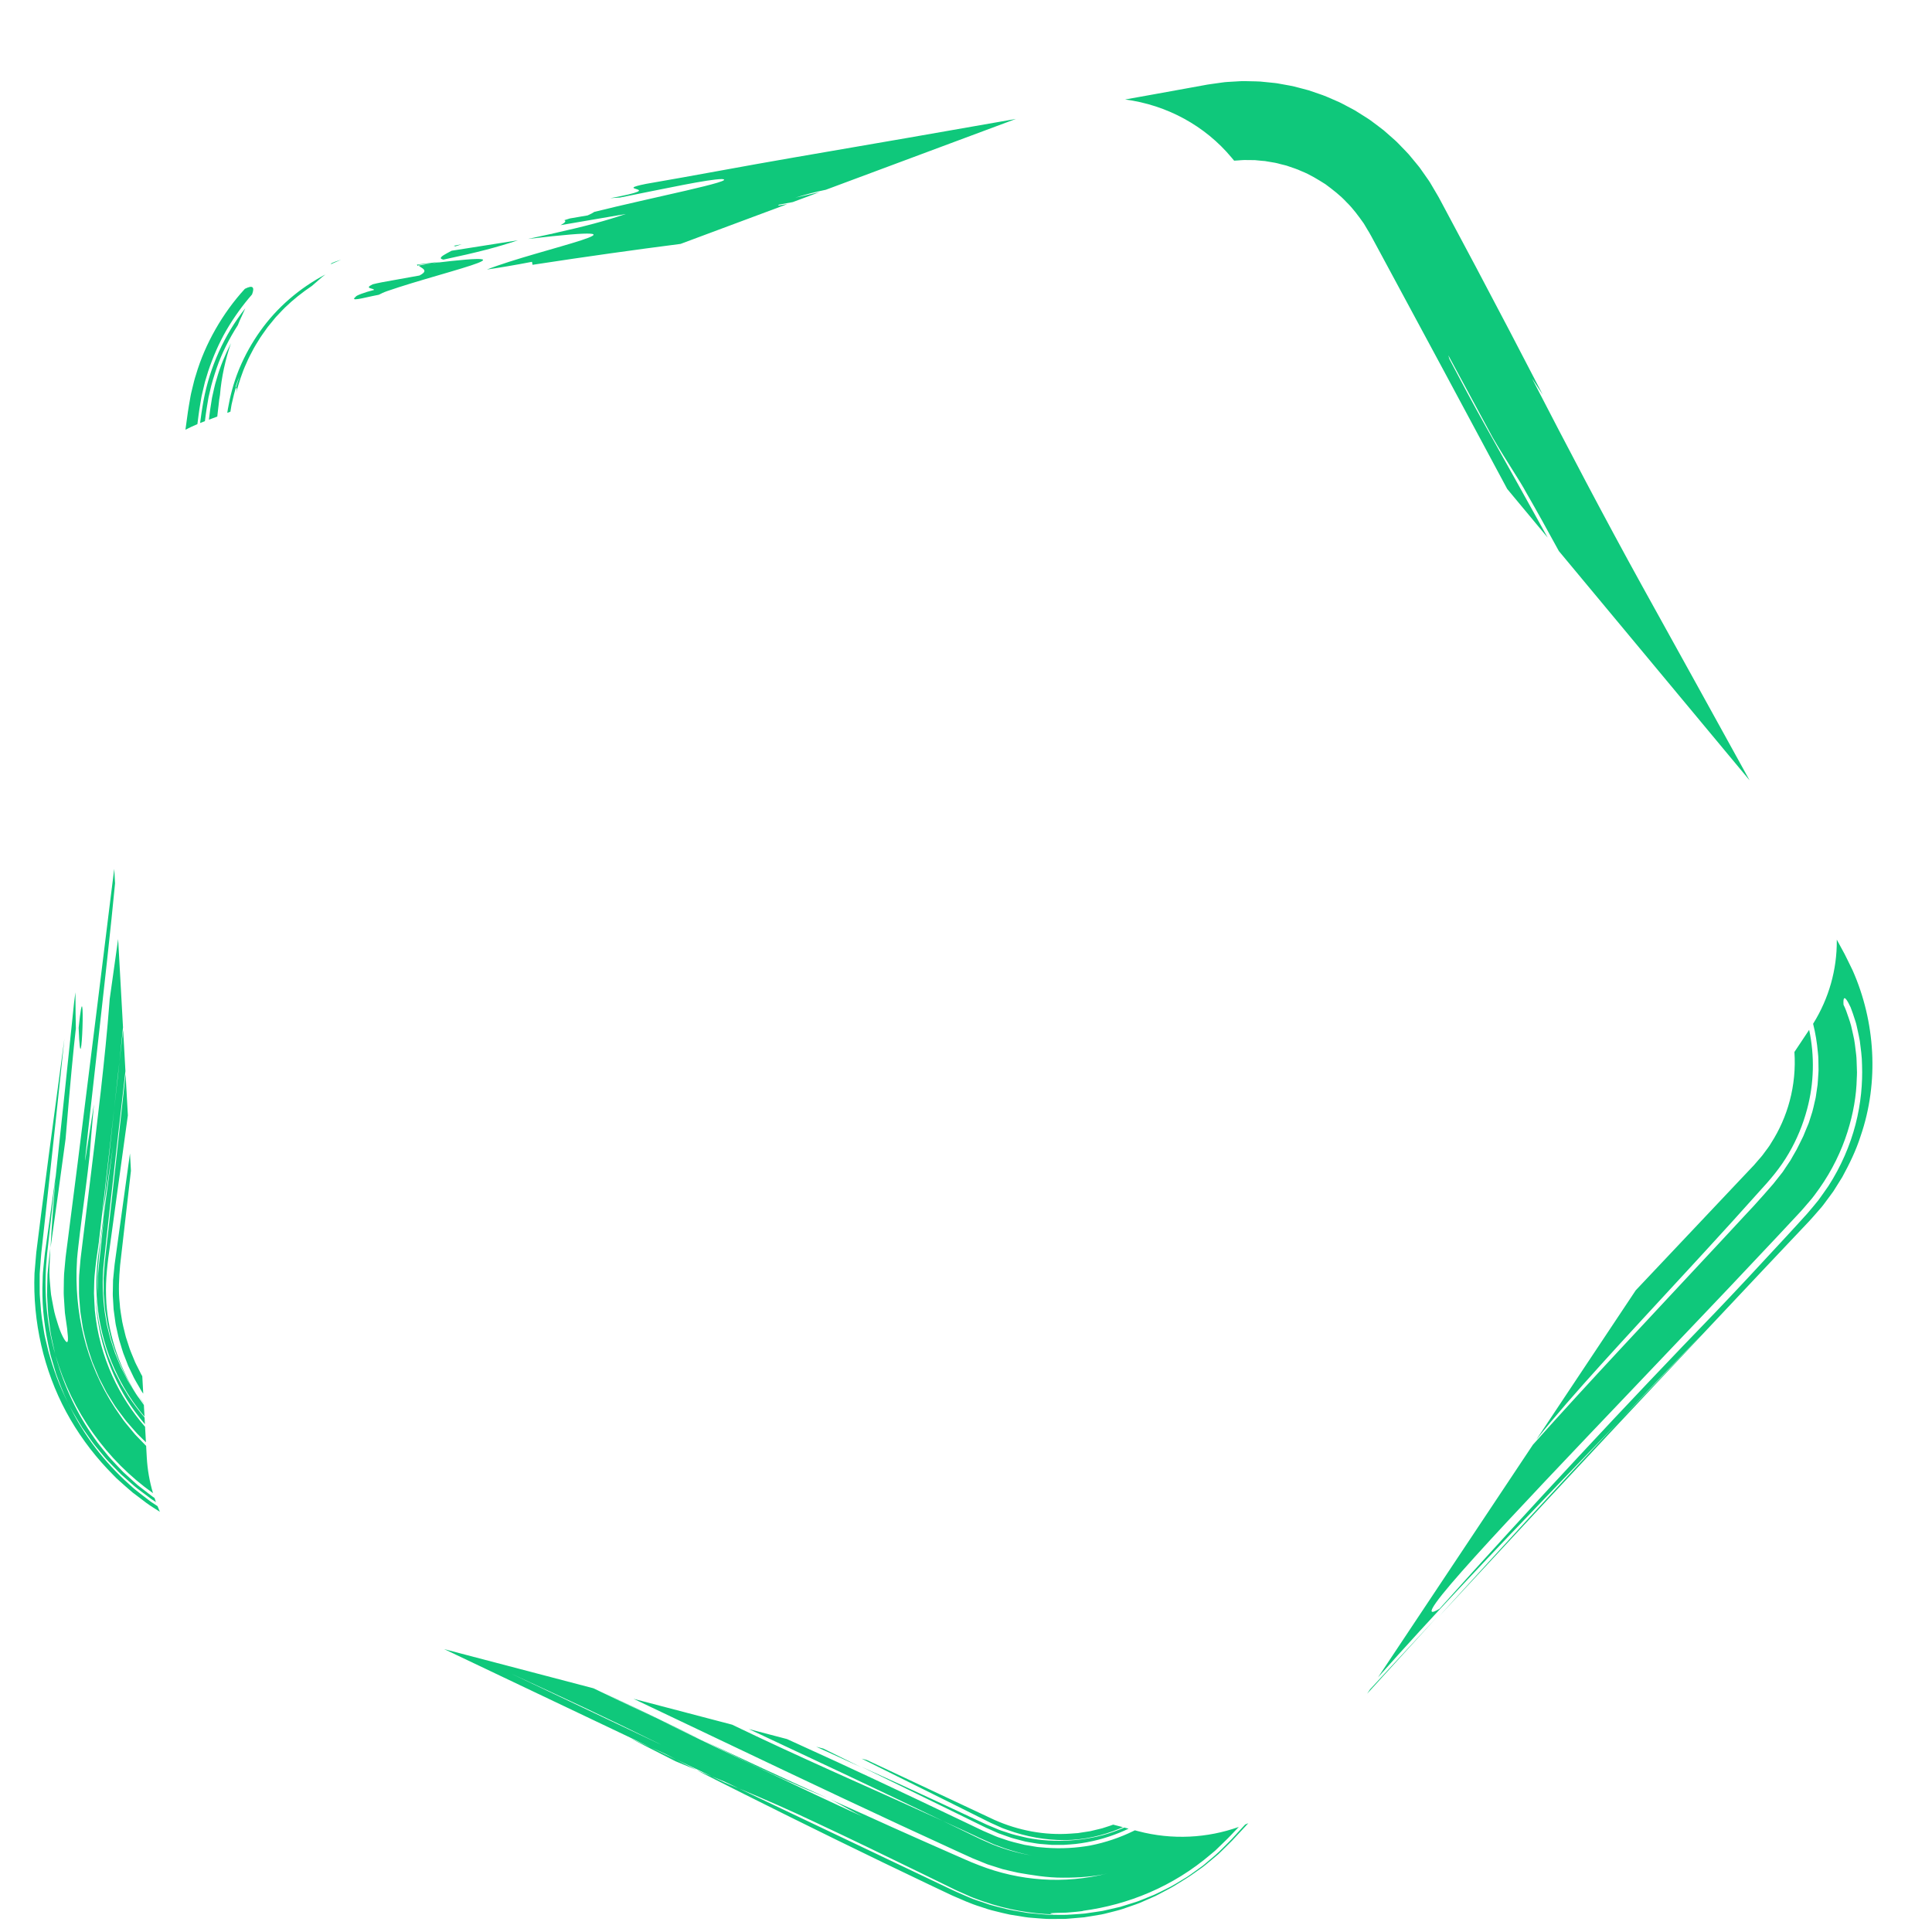 <?xml version="1.0" encoding="UTF-8"?>
<svg width="690px" height="690px" viewBox="0 0 690 690" version="1.1" xmlns="http://www.w3.org/2000/svg" xmlns:xlink="http://www.w3.org/1999/xlink">
    <title>PentagonImageGreen</title>
    <g id="PentagonImageGreen" stroke="none" stroke-width="1" fill="none" fill-rule="evenodd">
        <path d="M248.769,632.196 C252.111,633.564 255.472,634.941 258.824,636.314 L254.23,634.433 L258.811,636.611 L258.811,636.611 L261.531,637.739 L261.531,637.739 L263.897,638.727 L268.925,641.119 C279.032,645.927 289.157,650.743 299.313,655.575 L309.479,660.412 C317.96,664.449 326.466,668.497 335.004,672.561 L335.004,672.561 L338.207,674.087 L339.81,674.85 C340.362,675.109 340.821,675.343 341.528,675.645 L341.528,675.645 L345.456,677.35 L347.427,678.184 L349.453,678.885 L353.513,680.26 C354.88,680.672 356.275,680.993 357.657,681.354 C360.41,682.137 363.245,682.539 366.06,683.024 L366.06,683.024 L367.116,683.199 L368.183,683.305 L370.316,683.504 C371.74,683.612 373.159,683.805 374.587,683.826 C377.443,683.84 380.302,683.998 383.15,683.724 C384.575,683.621 386.002,683.548 387.422,683.404 L387.422,683.404 L391.662,682.788 L393.778,682.461 L395.869,681.991 L400.046,681.027 L404.142,679.759 L406.187,679.11 C406.412,679.032 406.635,678.949 406.857,678.862 L408.187,678.332 L412.167,676.724 C413.476,676.143 414.745,675.473 416.031,674.844 C418.636,673.64 421.042,672.059 423.506,670.593 C424.122,670.225 424.712,669.817 425.296,669.398 L426.46,668.556 L426.46,668.556 L427.047,668.141 L428.795,666.882 L429.667,666.249 L430.493,665.556 C432.684,663.695 434.94,661.901 436.922,659.81 L436.922,659.81 L438.45,658.286 L439.212,657.522 C439.466,657.268 439.732,657.004 439.919,656.793 L439.919,656.793 L442.398,654.105 C443.163,653.276 443.928,652.447 444.694,651.617 C445.075,651.465 445.452,651.309 445.828,651.149 C444.157,652.946 442.48,654.75 440.798,656.559 L440.798,656.559 L440.125,657.281 L439.314,658.095 L437.642,659.749 L435.957,661.398 L435.11,662.22 L434.208,662.982 C432.996,663.991 431.784,665.003 430.568,666.015 C429.971,666.536 429.317,666.983 428.671,667.442 L428.671,667.442 L426.727,668.814 C424.571,670.411 421.961,671.921 419.249,673.616 C417.883,674.444 416.404,675.155 414.942,675.952 C414.204,676.34 413.461,676.729 412.716,677.121 C411.948,677.461 411.176,677.803 410.404,678.145 C409.63,678.484 408.854,678.824 408.082,679.162 C407.309,679.502 406.539,679.848 405.745,680.106 C404.161,680.658 402.6,681.203 401.077,681.734 C399.547,682.25 398.009,682.582 396.551,682.977 C395.086,683.353 393.683,683.722 392.333,683.911 C390.63,684.201 388.918,684.49 387.195,684.754 C385.458,684.903 383.716,685.053 381.969,685.203 L381.969,685.203 L380.655,685.306 C380.509,685.312 380.363,685.316 380.216,685.318 L379.336,685.326 L376.69,685.339 L374.032,685.335 C373.145,685.307 372.261,685.219 371.373,685.159 L371.373,685.159 L368.705,684.947 C367.815,684.87 366.92,684.821 366.037,684.659 C364.265,684.372 362.49,684.085 360.71,683.799 C358.94,683.457 357.192,682.978 355.427,682.555 C354.551,682.318 353.652,682.15 352.794,681.847 L352.794,681.847 L350.198,680.99 C346.706,679.935 343.337,678.378 340.007,676.937 C337.298,675.654 334.58,674.368 331.854,673.077 C326.413,670.468 320.935,667.844 315.429,665.204 C293.436,654.582 271.097,643.48 248.769,632.196 Z M158.644,588.98 L211.946,602.962 C219.019,606.36 226.073,609.738 233.089,613.079 L234.798,613.893 L235.889,614.424 C261.431,626.842 286.4,638.876 308.081,648.787 C304.622,647.057 301.247,645.074 297.806,643.269 L296.611,642.655 L298.133,643.343 C300.64,644.472 303.133,645.59 305.611,646.695 L308.084,647.796 C315.294,651.087 322.271,654.211 329.13,657.252 C332.562,658.767 335.963,660.268 339.347,661.762 C341.04,662.506 342.729,663.248 344.416,663.99 C345.272,664.357 346.077,664.734 346.972,665.095 L346.972,665.095 L349.676,666.166 C364.079,671.791 379.998,673.016 395.668,669.054 C391.197,670.157 385.406,670.641 379.648,670.598 C373.864,670.636 368.151,669.606 363.591,668.828 C361.76,668.404 359.905,668.025 358.07,667.546 C356.262,666.976 354.437,666.421 352.622,665.817 C350.847,665.094 349.069,664.37 347.288,663.644 C345.59,662.872 343.89,662.099 342.185,661.324 C335.389,658.192 328.545,655.039 321.67,651.87 C307.938,645.488 294.116,638.969 280.308,632.418 C262.186,623.821 244.088,615.171 226.252,606.714 L261.452,615.949 C273.271,621.633 284.336,626.717 295.413,631.721 L298.267,633.009 C298.742,633.224 299.218,633.438 299.695,633.652 L302.555,634.938 C313.531,639.87 324.679,644.834 336.733,650.33 C313.061,638.904 290.13,628.16 267.426,617.516 L281.094,621.101 C282.783,621.875 284.468,622.645 286.15,623.412 C302.678,630.872 322.148,640.052 343.109,650.054 C345.728,651.305 348.371,652.567 351.037,653.84 C352.309,654.418 353.447,654.871 354.66,655.404 C355.263,655.646 355.844,655.953 356.466,656.149 L356.466,656.149 L358.323,656.769 C360.772,657.693 363.344,658.238 365.895,658.873 C367.19,659.09 368.489,659.307 369.791,659.525 C370.179,659.608 370.572,659.651 370.967,659.686 L371.756,659.752 L373.731,659.923 C379.003,660.294 384.346,660.026 389.581,659.067 C394.799,658.027 399.883,656.321 404.658,654.003 L404.658,654.003 L405.296,653.681 L406.495,653.995 C418.655,657.19 431.178,656.481 442.43,652.476 L441.613,653.329 C440.947,654.027 440.281,654.725 439.617,655.422 C439.268,655.78 438.992,656.093 438.584,656.49 L438.584,656.49 L437.388,657.658 C436.589,658.433 435.791,659.207 434.995,659.979 L434.995,659.979 L434.199,660.749 L434.199,660.749 L433.788,661.118 L432.514,662.181 C425.809,667.941 418.325,672.529 410.562,675.874 C402.796,679.229 394.76,681.351 386.865,682.422 C386.874,682.512 385.883,682.637 384.472,682.774 C383.765,682.836 382.954,682.908 382.113,682.983 C381.27,683.062 380.395,683.13 379.559,683.122 C376.221,683.179 373.515,683.264 376.192,683.708 C368.124,683.465 359.719,681.998 351.557,679.202 L351.557,679.202 L350.027,678.669 C348.497,678.132 346.969,677.573 345.493,676.873 L345.493,676.873 L342.505,675.545 L341.758,675.209 C341.502,675.096 341.255,674.984 341.067,674.888 L341.067,674.888 L339.832,674.283 C336.54,672.673 333.232,671.055 329.924,669.436 C316.687,662.971 303.434,656.546 291.125,650.794 C282.262,646.58 273.292,642.666 264.247,638.874 L263.897,638.727 L258.824,636.314 L258.824,636.314 L254.23,634.433 L250.028,632.435 L250.028,632.435 L241.502,628.38 L241.281,628.266 C240.023,627.618 238.764,626.97 237.507,626.322 L232.508,624.103 L232.475,624.088 C207.92,612.412 183.374,600.74 158.644,588.98 Z M336.733,650.33 L339.723,651.779 C341.72,652.746 343.722,653.716 345.731,654.689 C347.232,655.416 348.738,656.147 350.247,656.878 C351.661,657.5 353.08,658.125 354.502,658.75 C358.896,660.498 363.489,661.81 368.209,662.629 L368.292,662.642 L367.854,662.559 C365.102,662.017 362.164,661.22 359.27,660.257 L358.603,660.032 C357.389,659.587 356.175,659.142 354.975,658.702 C353.809,658.177 352.656,657.657 351.533,657.151 C350.959,656.89 350.435,656.689 349.84,656.394 C349.251,656.111 348.672,655.833 348.104,655.561 C346.962,655.03 345.869,654.522 344.84,654.044 C342.103,652.79 339.399,651.551 336.733,650.33 L336.733,650.33 Z M307.698,630.999 C316.653,635.034 326.342,639.492 336.567,644.249 C341.675,646.638 346.921,649.09 352.281,651.596 C352.636,651.77 352.901,651.868 353.196,651.992 L353.196,651.992 L354.068,652.352 L355.813,653.083 C356.961,653.621 358.177,653.982 359.386,654.377 C361.774,655.256 364.291,655.769 366.793,656.356 C371.845,657.353 377.087,657.631 382.317,657.299 C387.542,656.936 392.797,655.978 397.787,654.167 C399.052,653.719 400.303,653.228 401.537,652.696 L403.065,653.097 C401.967,653.634 400.845,654.132 399.696,654.586 C394.839,656.557 389.614,657.938 384.133,658.559 C382.76,658.655 381.377,658.836 379.979,658.879 C378.579,658.882 377.171,658.886 375.751,658.89 C374.335,658.776 372.908,658.661 371.471,658.546 C370.034,658.41 368.611,658.09 367.16,657.874 C365.946,657.711 364.784,657.303 363.598,657.015 L363.598,657.015 L362.415,656.706 C361.628,656.498 360.845,656.275 360.085,655.972 L360.085,655.972 L356.625,654.754 L353.27,653.26 C352.567,652.971 351.732,652.567 350.881,652.148 L350.028,651.727 L350.028,651.727 L349.605,651.521 L345.787,649.645 L338.155,645.9 C327.981,640.923 317.831,635.956 307.698,630.999 Z M307.739,628.09 L309.62,628.583 C324.711,635.669 339.785,642.746 355.142,649.956 C363.647,653.734 373.004,655.549 382.368,654.863 L382.368,654.863 L384.122,654.734 L385,654.674 L385.871,654.532 C387.032,654.352 388.196,654.173 389.363,653.993 C390.51,653.718 391.659,653.444 392.812,653.168 C393.395,653.057 393.959,652.874 394.521,652.679 L394.521,652.679 L396.217,652.131 C396.668,651.977 397.117,651.818 397.566,651.654 L401.061,652.57 C400.616,652.769 400.167,652.961 399.714,653.148 C393.795,655.579 387.225,657.102 380.298,657.198 C373.386,657.194 366.481,655.969 359.958,653.594 C359.148,653.281 358.305,653.059 357.518,652.683 L357.518,652.683 L355.139,651.603 C353.677,650.997 351.625,649.922 349.784,649.012 C346.025,647.136 342.27,645.262 338.518,643.389 C328.236,638.278 317.977,633.179 307.739,628.09 Z M250.447,621.306 L251.689,621.892 C265.772,628.526 279.629,634.959 293.1,641.068 L295.352,642.086 L294.96,641.927 C286.588,638.502 274.694,633.285 263.027,627.449 C259.457,625.698 255.884,623.953 252.31,622.212 L250.447,621.306 Z M225.193,620.856 L232.508,624.103 L241.25,628.261 L241.25,628.261 L241.502,628.38 L245.052,630.209 L245.052,630.209 L248.807,632.144 C246.274,631.096 243.771,630.061 241.238,629.015 C239.43,628.095 236.825,626.771 234.14,625.406 L232.897,624.774 C229.997,623.299 227.13,621.842 225.193,620.856 L225.193,620.856 Z M291.493,623.829 L294.075,624.505 C298.551,626.708 303.031,628.915 307.513,631.126 C305.268,630.105 302.901,629.028 300.781,628.064 C297.698,626.663 294.602,625.251 291.493,623.829 Z M182.686,597.788 L182.657,597.775 C194.595,603.434 206.523,609.088 218.45,614.743 L236.335,623.221 L234.579,622.351 C216.423,613.369 200.546,606.009 184.236,598.502 L182.686,597.788 Z M214.919,604.213 C225.522,609.261 236.23,614.405 246.95,619.607 L250.432,621.299 L249.046,620.646 C244.636,618.565 240.206,616.465 235.759,614.35 L234.798,613.893 L234.147,613.577 C231.242,612.164 228.33,610.746 225.416,609.327 L221.917,607.622 C219.584,606.486 217.251,605.349 214.919,604.213 Z M513.604,577.07 C505.173,586.332 496.735,595.601 488.252,604.919 L489.31,603.331 C497.481,594.499 505.567,585.758 513.604,577.07 Z M655.995,335.585 C656.791,337.05 657.588,338.517 658.385,339.986 L658.385,339.986 L658.782,340.716 L659.192,341.536 L660.017,343.205 L661.654,346.555 C669.716,364.744 671.191,386.357 664.493,405.774 C662.861,410.894 660.509,415.721 657.948,420.392 L657.948,420.392 L655.836,423.779 L654.773,425.468 C654.397,426.015 653.991,426.54 653.6,427.077 L653.6,427.077 L651.227,430.27 C650.432,431.332 649.513,432.287 648.658,433.296 L648.658,433.296 L647.35,434.788 C646.914,435.284 646.466,435.801 646.078,436.196 L646.078,436.196 L643.666,438.745 L638.849,443.839 C635.641,447.235 632.438,450.626 629.238,454.014 C616.462,467.592 603.735,481.12 590.982,494.673 C565.519,521.821 540.038,549.152 513.956,577.274 L513.971,577.257 L517.679,573.18 C536.299,552.716 554.98,532.297 574.344,511.68 L578.201,507.578 L577.01,508.818 L577.01,508.818 L574.575,511.347 C574.169,511.769 573.763,512.191 573.357,512.612 L568.481,517.677 C567.668,518.521 566.855,519.366 566.042,520.21 L563.604,522.743 C563.198,523.165 562.792,523.587 562.386,524.01 L559.95,526.542 C559.544,526.964 559.138,527.386 558.733,527.808 L556.301,530.338 C533.468,554.102 511.115,577.613 492.135,599.087 L547.469,515.979 C566.956,494.095 590.212,469.505 613.635,444.346 L616.298,441.483 C617.63,440.051 618.962,438.617 620.293,437.181 L622.955,434.31 C625.29,431.869 627.558,429.367 629.842,426.783 C630.979,425.485 632.126,424.174 633.292,422.844 C634.331,421.569 635.252,420.352 636.268,419.086 C636.794,418.48 637.188,417.757 637.658,417.086 C638.114,416.407 638.574,415.721 639.041,415.027 C639.538,414.357 639.904,413.584 640.338,412.848 C640.764,412.109 641.195,411.36 641.632,410.601 C642.466,409.062 643.183,407.41 644.035,405.775 C644.386,404.92 644.741,404.051 645.101,403.17 C645.443,402.283 645.902,401.427 646.174,400.479 C646.545,399.31 646.908,398.17 647.261,397.056 C647.598,395.937 647.794,394.807 648.062,393.726 C648.188,393.183 648.313,392.647 648.436,392.115 C648.549,391.582 648.598,391.041 648.683,390.514 C648.837,389.458 648.989,388.423 649.138,387.409 C649.245,386.388 649.274,385.377 649.348,384.392 C649.395,383.402 649.525,382.437 649.467,381.474 C649.398,379.554 649.497,377.691 649.243,375.868 C648.932,372.354 648.376,368.982 647.537,365.637 C653.24,356.494 656.039,346.233 656,336.011 Z M659.414,357.003 C658.612,355.943 658.249,356.469 658.401,358.846 C659.097,360.151 659.615,361.735 660.225,363.514 C660.509,364.408 660.871,365.342 661.11,366.35 C661.341,367.363 661.582,368.423 661.833,369.528 C662.402,371.74 662.594,374.185 662.936,376.803 C663.088,378.112 663.074,379.471 663.143,380.872 C663.164,381.573 663.187,382.285 663.21,383.006 C663.224,383.728 663.158,384.455 663.132,385.196 C662.999,391.126 661.924,397.665 659.777,404.382 C657.634,411.094 654.343,417.981 649.782,424.431 C648.618,426.024 647.496,427.685 646.137,429.175 C644.832,430.688 643.479,432.318 642.186,433.656 C639.563,436.463 636.894,439.319 634.188,442.214 C628.752,447.979 623.171,453.9 617.525,459.889 C606.183,471.814 594.585,484.006 583.395,495.769 C538.591,542.775 500.374,582.961 514.125,574.543 C545.826,539.16 581.672,500.651 612.849,468.467 C619.076,461.953 628.119,452.297 637.939,441.632 C640.402,438.944 642.877,436.288 645.437,433.428 C646.761,431.854 648.121,430.301 649.401,428.683 C650.602,426.996 651.826,425.327 652.98,423.617 C657.477,416.678 660.763,409.048 662.693,401.57 C664.639,394.089 665.241,386.8 665.018,380.469 C665.007,377.297 664.529,374.364 664.215,371.715 C663.988,370.395 663.697,369.152 663.45,367.982 C663.173,366.816 662.998,365.71 662.644,364.718 C662.011,362.722 661.443,361.047 660.93,359.74 C660.324,358.458 659.814,357.533 659.414,357.003 Z M40.804,310.307 L41.091,315.488 C38.35,344.696 29.688,417.788 30.445,414.294 C31.481,407.655 32.521,401.002 33.556,394.375 L33.554,394.38 L33.425,395.841 C32.948,401.208 32.493,406.46 32.11,411.382 L32.007,412.716 C31.592,416.531 31.073,420.696 30.529,424.915 L29.98,429.142 C29.735,431.019 29.49,432.887 29.253,434.72 C28.78,438.387 28.336,441.915 27.978,445.099 C27.802,446.705 27.635,448.166 27.52,449.619 C27.426,451.167 27.362,452.586 27.334,453.847 C27.162,462.65 28.22,471.748 30.802,480.637 C33.428,489.505 37.565,498.134 43.154,505.893 L43.154,505.893 L44.188,507.357 C44.536,507.844 44.939,508.29 45.313,508.758 C46.074,509.682 46.839,510.608 47.604,511.535 C48.339,512.488 49.234,513.301 50.051,514.185 C50.889,515.049 51.716,515.929 52.571,516.777 L52.193,516.394 L52.42,520.501 C52.662,524.895 53.421,529.173 54.645,533.273 C46.418,527.423 39.144,520.14 33.256,511.85 C27.285,503.458 22.73,494.037 19.849,484.13 L19.849,484.13 L20.106,485.069 C22.985,495.376 27.641,505.082 33.681,513.593 C34.417,514.72 35.254,515.767 36.094,516.81 C36.934,517.852 37.771,518.892 38.607,519.93 C40.355,521.937 42.2,523.846 44.029,525.742 C45.002,526.63 45.972,527.517 46.939,528.401 L46.939,528.401 L48.398,529.714 L49.13,530.366 L49.898,530.968 C50.928,531.765 51.954,532.559 52.977,533.351 L52.977,533.351 L54.519,534.525 C54.737,534.691 54.962,534.846 55.19,534.997 C55.352,535.482 55.521,535.966 55.697,536.447 L54.179,535.473 L50.087,532.406 C49.416,531.879 48.709,531.398 48.073,530.829 L48.073,530.829 L46.146,529.142 L44.229,527.442 C43.59,526.876 42.947,526.312 42.364,525.686 L42.364,525.686 L38.794,522.004 C38.187,521.4 37.642,520.742 37.095,520.085 L37.095,520.085 L35.453,518.112 L33.822,516.13 C33.275,515.472 32.81,514.752 32.302,514.063 C31.311,512.669 30.318,511.273 29.35,509.862 C29.174,509.568 28.998,509.275 28.821,508.982 L27.754,507.226 C26.511,505.177 25.288,503.114 24.272,500.94 L24.287,500.971 L24.642,501.72 C29.875,512.605 37.35,522.213 46.054,530.035 L46.677,530.591 C47.789,531.649 49.001,532.577 50.202,533.513 C51.403,534.448 52.601,535.382 53.811,536.291 C55.071,537.124 56.329,537.955 57.583,538.783 L56.254,537.906 C56.525,538.588 56.809,539.264 57.106,539.933 C55.495,538.894 53.846,537.906 52.292,536.769 C50.652,535.528 49.01,534.285 47.367,533.04 C45.784,531.718 44.252,530.326 42.703,528.949 L42.703,528.949 L41.55,527.907 L40.462,526.794 L38.294,524.552 C32.594,518.493 27.637,511.649 23.621,504.22 C15.629,489.337 11.66,472.067 12.319,454.806 C12.477,452.674 12.662,450.522 12.864,448.353 L12.864,448.353 L12.941,447.539 L12.979,447.133 L13.018,446.823 L13.173,445.577 C13.277,444.746 13.381,443.91 13.487,443.073 C13.911,439.721 14.342,436.322 14.777,432.891 C15.671,426.032 16.58,419.043 17.492,412.045 L17.492,412.045 L18.195,406.799 C19.836,394.564 21.469,382.39 23.007,370.918 L23.004,370.932 L22.397,376.74 C20.765,392.288 19.077,408.015 17.343,423.885 L16.691,429.843 C16.144,434.813 15.595,439.798 15.044,444.795 L15.044,444.795 L14.836,446.67 L14.785,447.138 L14.733,447.664 L14.632,448.872 L14.262,453.708 L14.179,454.917 L14.173,456.134 L14.17,458.568 L14.181,461.001 C14.177,461.812 14.195,462.623 14.273,463.434 C14.522,466.677 14.723,469.924 15.316,473.133 L15.316,473.133 L15.705,475.545 C15.827,476.349 15.97,477.15 16.173,477.942 L16.173,477.942 L17.308,482.698 C19.046,488.973 21.253,495.152 24.272,500.94 C22.587,497.602 21.313,494.071 20.008,490.555 C19.471,488.756 18.936,486.956 18.399,485.154 L18.399,485.154 L18.008,483.799 L17.703,482.422 L17.107,479.663 C15.607,472.298 14.855,464.726 15.224,457.219 C15.264,456.281 15.239,455.336 15.339,454.405 L15.339,454.405 L15.61,451.608 L15.899,448.814 L16.05,447.457 L16.205,446.359 C16.616,443.434 17.028,440.509 17.439,437.588 C18.247,431.743 19.053,425.909 19.855,420.106 C19.816,420.583 19.78,421.014 19.74,421.512 C19.235,426.083 18.729,430.664 18.222,435.255 C17.967,437.549 17.712,439.846 17.457,442.146 L17.457,442.146 L17.072,445.597 L16.879,447.324 L16.832,447.765 L16.786,448.309 L16.696,449.398 C15.598,460.971 16.579,472.864 19.849,484.13 L19.845,484.115 L19.599,483.191 C19.365,482.248 19.173,481.293 18.971,480.341 L18.762,479.389 C18.419,477.801 18.069,476.213 17.887,474.595 C17.672,472.983 17.457,471.368 17.242,469.753 C17.17,468.942 17.117,468.13 17.07,467.316 L16.934,464.877 L16.809,462.435 C16.803,461.621 16.83,460.807 16.842,459.994 L16.842,459.994 L16.963,455.111 L17.442,450.264 L17.701,447.845 L17.977,445.908 C17.946,446.459 17.915,447.028 17.885,447.584 C17.871,447.907 17.859,448.225 17.847,448.535 C17.838,448.869 17.83,449.194 17.821,449.506 C17.724,450.921 17.662,452.659 17.643,454.571 C17.673,456.488 17.881,458.595 18.067,460.725 C18.123,461.257 18.177,461.791 18.232,462.327 L18.232,462.327 L18.511,463.928 C18.712,464.986 18.914,466.04 19.11,467.074 C19.47,469.133 20.092,471.063 20.633,472.764 C21.652,476.18 22.961,478.585 23.626,479.181 C23.971,479.478 24.194,479.319 24.256,478.595 C24.287,478.233 24.279,477.729 24.227,477.07 C24.187,476.409 24.043,475.603 23.992,474.602 C23.812,473.336 23.63,472.062 23.446,470.781 C23.359,470.14 23.27,469.497 23.181,468.852 C23.137,468.203 23.093,467.552 23.049,466.9 C22.966,465.596 22.882,464.284 22.799,462.965 C22.708,461.647 22.793,460.321 22.788,458.99 C22.821,457.66 22.793,456.318 22.887,454.982 C23.008,453.648 23.128,452.309 23.249,450.965 L23.249,450.965 L23.441,448.946 C23.508,448.302 23.589,447.773 23.662,447.178 C23.812,446.021 23.963,444.86 24.114,443.696 C25.305,434.381 26.521,424.874 27.731,415.419 C30.09,396.501 32.423,377.793 34.486,361.255 C36.528,344.715 38.3,330.347 39.563,320.114 C40.058,316.205 40.476,312.9 40.804,310.307 Z M42.189,335.355 L43.932,366.92 C43.319,372.804 42.705,378.697 42.089,384.606 L42.652,379.206 L43.044,375.853 C43.357,373.193 43.67,370.53 43.984,367.865 L44.795,382.521 C42.828,399.588 40.904,416.538 39.024,433.342 C38.361,439.352 37.657,445.365 37.044,451.318 C36.44,457.149 36.642,463.01 37.415,468.742 L37.415,468.742 L38.13,473.018 L39.174,477.214 L39.432,478.26 L39.77,479.285 L40.449,481.327 L41.125,483.366 L41.951,485.346 L42.78,487.32 L43.193,488.305 C43.339,488.63 43.514,488.941 43.673,489.259 L43.673,489.259 L45.619,493.05 C47.099,495.47 48.505,497.922 50.234,500.149 C50.61,500.7 50.993,501.244 51.385,501.782 L51.615,505.935 C47.891,501.529 44.713,496.704 42.172,491.602 C38.881,485.03 36.615,478.012 35.423,470.868 C34.207,463.722 34.148,456.457 34.943,449.359 C35.54,444.995 36.124,440.719 36.713,436.411 L36.713,436.411 L40.377,409.339 C39.11,417.747 37.854,426.078 36.605,434.363 C37.83,423.105 39.046,411.937 40.251,400.874 L40.798,395.841 L40.382,399.464 C38.963,411.82 37.551,424.111 36.146,436.345 L35.303,443.678 C35.012,445.681 34.722,447.683 34.432,449.682 C34.151,451.685 33.988,453.742 33.764,455.769 C33.603,457.806 33.636,459.857 33.565,461.899 C33.61,463.942 33.774,465.983 33.875,468.024 C34.644,476.167 36.815,484.159 40.199,491.574 C43.179,498.103 47.109,504.181 51.814,509.562 L52.122,515.111 L49.022,512.048 C48.344,511.296 47.678,510.53 47.012,509.763 L46.011,508.612 C44.972,507.489 44.096,506.238 43.175,505.017 C42.268,503.786 41.303,502.586 40.518,501.268 C39.707,499.966 38.872,498.658 38.07,497.313 C37.349,495.922 36.623,494.519 35.89,493.105 L35.89,493.105 L35.347,492.037 L34.879,490.93 C34.567,490.189 34.254,489.446 33.941,488.7 C33.63,487.951 33.319,487.199 33.006,486.445 C32.75,485.671 32.493,484.895 32.235,484.116 C31.119,481.019 30.385,477.77 29.636,474.493 C29.372,472.833 29.106,471.167 28.839,469.494 C28.682,468.658 28.64,467.811 28.568,466.964 L28.568,466.964 L28.369,464.417 C28.321,463.565 28.201,462.713 28.217,461.859 L28.217,461.859 L28.217,459.291 C28.219,457.575 28.197,455.854 28.386,454.144 L28.386,454.144 L28.599,451.572 C28.675,450.731 28.732,449.811 28.838,449.061 L28.838,449.061 L29.412,444.351 C30.184,438.07 30.957,431.79 31.72,425.579 C34.774,400.737 37.632,377.013 39.021,358.811 C39.072,358.153 39.126,357.472 39.177,356.815 C40.197,349.664 41.2,342.51 42.189,335.355 Z M646.129,367.8 C648.094,377.096 647.894,386.872 645.401,396.103 C643.941,401.604 641.749,406.933 638.853,411.892 C635.919,416.954 632.512,421.013 627.645,426.284 C621.978,432.648 615.979,439.243 609.882,445.889 L608.138,447.789 C607.847,448.106 607.556,448.423 607.264,448.74 L605.514,450.642 C604.638,451.593 603.762,452.545 602.885,453.496 L601.131,455.398 C580.966,477.257 560.939,498.731 549.312,513.403 C549.114,513.645 548.901,513.902 548.674,514.171 L584.191,460.825 C596.212,448.076 608.247,435.333 620.311,422.579 L620.311,422.579 L624.132,418.539 L626.043,416.519 L626.509,416.024 L626.845,415.628 L627.521,414.84 C627.649,414.689 627.778,414.54 627.908,414.391 L628.692,413.501 C629.212,412.906 629.718,412.3 630.154,411.639 C630.95,410.511 631.86,409.463 632.528,408.248 C635.514,403.609 637.768,398.499 639.188,393.146 C640.702,387.489 641.257,381.574 640.864,375.708 Z M34.133,462.525 L34.185,463.442 C34.577,469.583 35.807,475.626 37.671,481.405 C38.175,482.92 38.63,484.447 39.291,485.898 L39.291,485.898 L40.208,488.098 C40.515,488.83 40.801,489.57 41.185,490.265 C41.906,491.675 42.625,493.083 43.344,494.49 C44.167,495.835 44.988,497.18 45.809,498.523 C47.588,501.234 49.536,503.82 51.633,506.257 L51.765,508.646 C49.387,505.87 47.213,502.921 45.271,499.829 C38.326,488.549 34.472,475.499 34.133,462.52 L34.133,462.525 Z M607.757,476.671 L604.763,479.755 C595.731,489.077 586.92,498.327 578.226,507.554 L578.242,507.535 L580.953,504.718 C589.129,496.215 597.251,487.743 605.156,479.416 L607.757,476.671 Z M49.129,497.903 C49.884,499.018 50.61,500.132 51.354,501.227 L51.36,501.316 C51.146,501.001 50.933,500.687 50.72,500.374 C50.19,499.551 49.653,498.717 49.129,497.903 Z M46.421,411.95 L46.763,418.127 C45.473,429.385 44.183,440.644 42.894,451.904 C42.512,456.451 42.241,460.923 42.751,465.407 C42.847,467.652 43.335,469.854 43.656,472.067 C43.845,473.17 44.171,474.247 44.416,475.337 L44.416,475.337 L44.675,476.425 C44.85,477.15 45.038,477.87 45.297,478.572 L45.297,478.572 L46.333,481.759 C46.704,482.811 47.177,483.827 47.587,484.863 L47.587,484.863 L48.221,486.41 C48.428,486.927 48.716,487.408 48.959,487.91 L48.959,487.91 L50.461,490.892 C50.577,491.095 50.695,491.297 50.814,491.498 L51.162,497.74 L51.068,497.599 C50.534,496.888 50.127,496.096 49.686,495.326 L49.415,494.867 C48.896,493.937 48.319,493.037 47.839,492.085 L47.839,492.085 L46.457,489.197 L45.765,487.753 L45.188,486.258 L44.025,483.27 C43.672,482.262 43.398,481.226 43.078,480.206 C42.384,478.178 42.004,476.067 41.531,473.979 C41.26,472.94 41.169,471.87 41.01,470.811 C40.869,469.75 40.7,468.691 40.576,467.627 L40.576,467.627 L40.387,464.418 L40.287,462.813 C40.251,462.278 40.297,461.742 40.298,461.206 L40.298,461.206 L40.357,457.989 L40.372,457.185 L40.453,456.384 L40.612,454.782 C40.724,453.704 40.805,452.668 40.937,451.554 L40.937,451.554 L41.414,448.091 C42.693,438.854 43.973,429.601 45.255,420.335 C45.643,417.541 46.032,414.746 46.421,411.95 Z M44.859,383.685 L45.668,398.329 C44.425,407.361 43.183,416.381 41.943,425.386 C41.071,431.765 40.2,438.135 39.33,444.496 C38.398,450.969 37.649,456.923 37.886,463.076 C38.04,469.199 39.182,475.272 40.974,481.099 C42.785,486.926 45.332,492.514 48.542,497.675 L48.538,497.67 L48,496.828 C45.147,492.289 42.829,487.46 41.055,482.473 L40.728,481.536 L40.036,479.415 L39.689,478.355 C39.584,477.999 39.509,477.636 39.418,477.277 C39.067,475.833 38.717,474.395 38.367,472.958 C38.131,471.499 37.894,470.043 37.658,468.589 L37.658,468.589 L37.482,467.497 L37.392,466.399 L37.208,464.202 L37.025,462.008 L37.014,459.811 L37.002,457.618 L36.994,456.521 C37.01,456.157 37.045,455.794 37.069,455.43 C37.175,453.975 37.281,452.522 37.387,451.072 C37.551,449.584 37.715,448.099 37.879,446.618 C38.546,440.68 39.209,434.79 39.867,428.94 C41.583,413.607 43.246,398.555 44.859,383.685 Z M37.121,434.688 C36.709,437.656 36.294,440.634 35.886,443.576 C35.204,449.759 34.52,456.075 34.878,462.32 C34.827,461.23 34.89,460.143 34.891,459.059 C34.919,457.976 34.894,456.893 34.964,455.817 C35.178,453.676 35.318,451.519 35.592,449.399 C36.004,445.428 36.411,441.511 36.817,437.607 L37.121,434.688 Z M26.945,354.377 C26.96,359.997 27.016,364.153 27.094,367.298 C26.282,374.252 25.095,386.528 23.418,406.81 C21.691,419.677 19.876,432.68 18.055,445.623 C18.408,438.565 19.042,430.182 19.764,421.402 C22.079,399.998 24.323,378.833 26.467,357.961 C26.622,356.8 26.789,355.551 26.945,354.377 Z M42.649,379.233 L42.049,384.358 L42.049,384.358 C41.651,388.01 41.252,391.675 40.852,395.351 L40.813,395.711 L41.235,392.043 C41.519,389.567 41.804,387.088 42.089,384.606 L42.649,379.233 Z M28.09,367.065 C30.789,340.63 29.041,393.236 28.09,367.065 Z M443.158,28.99 C444.309,28.934 445.466,29.012 446.623,29.019 C447.78,29.054 448.942,29.045 450.1,29.122 L450.1,29.122 L453.577,29.469 C454.737,29.588 455.904,29.677 457.053,29.92 C459.354,30.356 461.692,30.677 463.962,31.352 C465.106,31.654 466.251,31.956 467.399,32.259 C468.529,32.624 469.649,33.03 470.777,33.417 C473.058,34.134 475.235,35.149 477.445,36.114 C478.564,36.567 479.626,37.145 480.694,37.718 C481.764,38.289 482.836,38.861 483.911,39.434 C484.955,40.062 485.978,40.732 487.015,41.386 C488.039,42.057 489.113,42.664 490.078,43.435 C491.469,44.483 492.87,45.508 494.23,46.579 L494.23,46.579 L498.132,50.017 C499.037,50.803 499.825,51.712 500.673,52.556 C501.499,53.421 502.354,54.259 503.147,55.15 C503.91,56.069 504.67,56.987 505.43,57.903 C506.183,58.826 506.972,59.72 507.626,60.714 C508.309,61.687 508.991,62.658 509.672,63.628 C510.005,64.119 510.366,64.59 510.673,65.096 L510.673,65.096 L511.578,66.623 L513.374,69.679 L513.815,70.439 L514.2,71.155 L514.968,72.585 C519.04,80.221 523.078,87.79 527.104,95.34 C535.12,110.46 543.011,125.541 550.97,140.939 C549.724,139.097 548.444,137.157 547.147,135.165 C559.947,159.937 572.903,184.689 586.405,209.142 C599.199,232.242 611.994,255.341 624.856,278.699 L556.733,196.801 C552.643,189.307 548.719,182.225 545.035,175.845 C542.899,171.793 537.716,164.24 533.136,156.312 L533.136,156.312 L517.264,126.902 C517.414,127.391 517.542,127.837 517.651,128.244 C521.866,136.274 526.191,144.403 530.688,152.426 C537.68,164.902 545.246,178.466 552.741,192.002 L538.288,174.627 C523.275,146.587 508.288,118.701 493.132,90.632 L493.132,90.632 L489.776,84.42 C489.161,83.235 488.801,82.742 488.356,81.982 L488.356,81.982 L487.087,79.84 C485.171,77.145 483.228,74.459 480.86,72.164 C478.631,69.734 475.99,67.75 473.367,65.787 C470.592,64.045 467.797,62.297 464.741,61.102 C463.266,60.381 461.688,59.933 460.148,59.384 C459.39,59.07 458.574,58.949 457.788,58.729 C457.629,58.693 457.471,58.653 457.313,58.611 L456.366,58.355 C456.05,58.272 455.733,58.195 455.411,58.138 L455.411,58.138 L452.997,57.73 C452.594,57.665 452.197,57.565 451.791,57.523 L451.791,57.523 L450.57,57.424 L448.134,57.185 L445.683,57.17 C444.049,57.056 442.418,57.326 440.784,57.381 C440.777,57.381 440.769,57.381 440.762,57.381 L439.892,56.336 C430.366,44.876 416.703,37.492 401.824,35.527 L402.671,35.375 L402.671,35.375 L410.942,33.892 C415.082,33.142 419.23,32.392 423.39,31.639 C425.469,31.26 427.553,30.881 429.64,30.502 L429.64,30.502 L431.206,30.217 C431.741,30.126 432.328,30.053 432.886,29.971 L432.886,29.971 L436.284,29.496 C437.038,29.367 437.8,29.305 438.563,29.258 L439.71,29.191 Z M87.454,103.154 C90.433,101.621 90.958,102.666 90.014,105.162 C86.568,109.121 83.482,113.422 80.815,118.004 C78.164,122.602 76.051,127.524 74.352,132.594 L74.352,132.594 L73.182,136.438 L72.257,140.356 C71.916,141.656 71.744,142.992 71.515,144.317 C71.301,145.639 71.062,147.004 70.923,148.213 C70.781,149.301 70.638,150.389 70.496,151.479 C69.038,152.091 67.616,152.755 66.23,153.47 L66.563,151.033 L67.111,147.078 C67.188,146.452 67.321,145.694 67.449,144.953 L67.449,144.953 L67.833,142.738 C67.969,142.001 68.074,141.258 68.24,140.528 L68.24,140.528 L68.769,138.343 C69.134,136.89 69.448,135.423 69.937,134.006 C71.617,128.255 74.029,122.735 76.984,117.558 C79.941,112.382 83.439,107.525 87.454,103.154 Z M87.606,110.107 C87.214,111.005 86.784,111.955 86.323,112.95 C86.092,113.445 85.855,113.956 85.611,114.479 C85.393,115.015 85.169,115.567 84.939,116.131 C81.843,120.96 79.221,126.123 77.348,131.552 C76.434,134.27 75.557,137.005 74.963,139.807 L74.963,139.807 L74.474,141.895 L74.118,144.01 C73.899,145.409 73.622,146.853 73.471,148.197 C73.374,148.939 73.278,149.681 73.182,150.423 L72.806,150.563 C72.355,150.731 71.908,150.904 71.464,151.081 L71.944,147.568 C72.138,146.137 72.441,144.569 72.687,143.077 C74.955,131.042 80.08,119.591 87.606,110.107 Z M82.468,122.602 C80.552,128.23 79.08,134.654 78.564,141.055 C78.473,141.608 78.379,142.179 78.283,142.766 C78.217,143.357 78.151,143.966 78.082,144.589 C77.953,145.842 77.756,147.108 77.631,148.498 C77.622,148.589 77.613,148.681 77.604,148.773 L74.612,149.888 L74.738,148.779 C74.824,147.958 74.934,147.126 75.061,146.286 L75.192,145.443 C75.368,144.322 75.524,143.192 75.722,142.066 C76.248,139.847 76.641,137.574 77.364,135.389 C78.588,130.951 80.403,126.682 82.468,122.602 Z M116.212,98.026 C115.828,98.325 115.435,98.631 115.032,98.943 C114.649,99.279 114.257,99.623 113.859,99.971 C113.069,100.67 112.243,101.355 111.436,102.087 C108.001,104.386 104.728,106.977 101.754,109.864 C101.001,110.576 100.322,111.361 99.604,112.103 L99.604,112.103 L98.542,113.227 C98.429,113.357 98.318,113.488 98.209,113.62 L97.556,114.417 C96.907,115.215 96.243,115.997 95.611,116.798 C95.017,117.63 94.425,118.46 93.836,119.287 C93.221,120.094 92.71,120.968 92.182,121.824 C91.67,122.69 91.096,123.512 90.639,124.397 C89.722,126.166 88.751,127.878 88.022,129.68 C86.381,133.199 85.295,136.828 84.338,140.302 C84.769,138.479 84.421,138.617 84.239,138.505 L84.239,138.505 L84.019,139.18 C83.673,140.308 83.424,141.447 83.157,142.564 C83.002,143.235 82.829,143.897 82.691,144.56 C82.582,145.23 82.473,145.895 82.364,146.556 C82.338,146.715 82.312,146.873 82.286,147.03 L81.168,147.445 L81.401,145.991 C82.19,141.411 83.395,136.835 85.155,132.428 L85.515,131.549 C87.478,126.879 89.973,122.387 92.966,118.21 C98.909,109.812 107.016,102.862 116.212,98.026 Z M85.564,134.562 L85.413,134.872 C85.265,135.174 85.13,135.449 85.007,135.701 C84.872,136.049 84.753,136.352 84.651,136.616 C84.451,137.148 84.32,137.529 84.242,137.803 C84.086,138.351 84.136,138.467 84.239,138.505 C84.669,137.21 84.987,135.904 85.566,134.561 L85.564,134.562 Z M154.385,93.999 C175.25,91.471 175.495,92.397 168.166,94.816 C164.226,96.117 158.096,97.849 151.803,99.71 C148.657,100.639 145.47,101.601 142.496,102.557 C141.008,103.035 139.575,103.511 138.225,103.981 C137.881,104.1 137.543,104.218 137.327,104.317 C137.083,104.423 136.843,104.528 136.607,104.63 C136.141,104.842 135.7,105.058 135.284,105.275 C132.085,105.889 129.621,106.528 128.148,106.76 L128.148,106.76 L127.812,106.806 C127.256,106.88 126.738,106.928 126.551,106.833 C126.317,106.723 126.474,106.44 127.078,105.965 C126.949,105.644 130.204,104.373 133.599,103.55 C133.462,102.861 129.801,103.124 133.111,101.535 C133.996,101.315 135.104,101.063 136.33,100.825 C137.8,100.56 139.399,100.271 140.999,99.982 C144.308,99.386 147.613,98.792 149.818,98.395 C152.476,97.028 151.613,96.296 150.555,95.598 L150.135,95.324 C149.914,95.176 149.704,95.027 149.535,94.871 L149.514,94.849 L150.003,94.763 C151.426,94.509 152.777,94.268 154.074,94.037 L154.093,94.034 Z M362.82,42.477 L294.942,67.774 C290.967,68.583 287.117,69.623 284.107,70.575 C286.92,69.932 289.793,69.276 292.686,68.615 L283.131,72.177 C281.496,72.48 279.864,72.782 278.233,73.084 C278.032,73.22 277.916,73.336 277.93,73.419 C279.018,73.245 280.113,73.069 281.217,72.889 L243.063,87.109 C226.888,89.196 210.183,91.511 190.192,94.573 C190.192,94.573 190.149,94.33 190.101,94.058 L190.059,93.823 C190.038,93.706 190.019,93.596 190.003,93.507 C183.908,94.677 178.419,95.606 173.909,96.26 C192.261,89.01 240.578,79.266 188.667,85.325 C188.667,85.325 188.665,85.319 188.665,85.314 C191.496,84.698 194.04,84.144 196.468,83.616 C196.776,83.563 197.04,83.518 197.329,83.469 C197.294,83.46 197.292,83.446 197.267,83.439 C209.239,80.77 216.439,78.828 223.48,76.426 C215.726,77.754 207.961,79.086 200.175,80.42 C201.557,79.671 202.42,79.009 201.534,78.648 C202.193,78.439 202.798,78.247 203.532,78.015 C206.785,77.457 209.546,76.983 209.851,76.931 L209.879,76.926 C210.958,76.458 211.742,76.043 212.257,75.673 C232.315,70.661 264.219,64.373 257.796,63.956 C252.927,64.01 238.179,67.214 221.39,70.561 C220.349,70.6 219.156,70.679 217.943,70.787 C229.432,68.628 228.853,68.042 227.51,67.607 L227.352,67.558 C226.126,67.182 224.643,66.881 230.725,65.67 C248.444,62.633 266.088,59.239 283.808,56.201 C311.416,51.469 337.355,46.969 362.82,42.477 Z M157.093,93.5 C156.359,93.631 155.612,93.764 154.846,93.9 L154.093,94.034 L153.705,94.082 C152.33,94.249 150.869,94.432 149.317,94.629 C149.362,94.691 149.415,94.752 149.474,94.811 L149.514,94.849 L149.14,94.917 L149.14,94.917 C149.064,94.774 148.943,94.642 148.911,94.498 C148.911,94.498 152.89,94.012 157.093,93.5 Z M121.853,92.747 C120.611,93.288 119.433,93.8 118.182,94.346 C118.108,94.113 118.412,93.849 121.853,92.747 Z M184.966,85.817 C177.865,88.223 170.52,90.143 158.381,92.72 C156.37,92.329 157.889,91.38 159.744,90.379 L160.025,90.228 C160.448,90.002 160.88,89.775 161.285,89.551 C169.187,88.305 177.076,87.061 184.966,85.817 Z M164.997,87.215 C164.106,87.488 163.375,87.738 162.631,87.988 C162.428,87.917 162.36,87.826 162.003,87.785 C163.001,87.595 164.013,87.403 164.997,87.215 Z" id="Combined-Shape" fill="#0FC87B"></path>
    </g>
</svg>